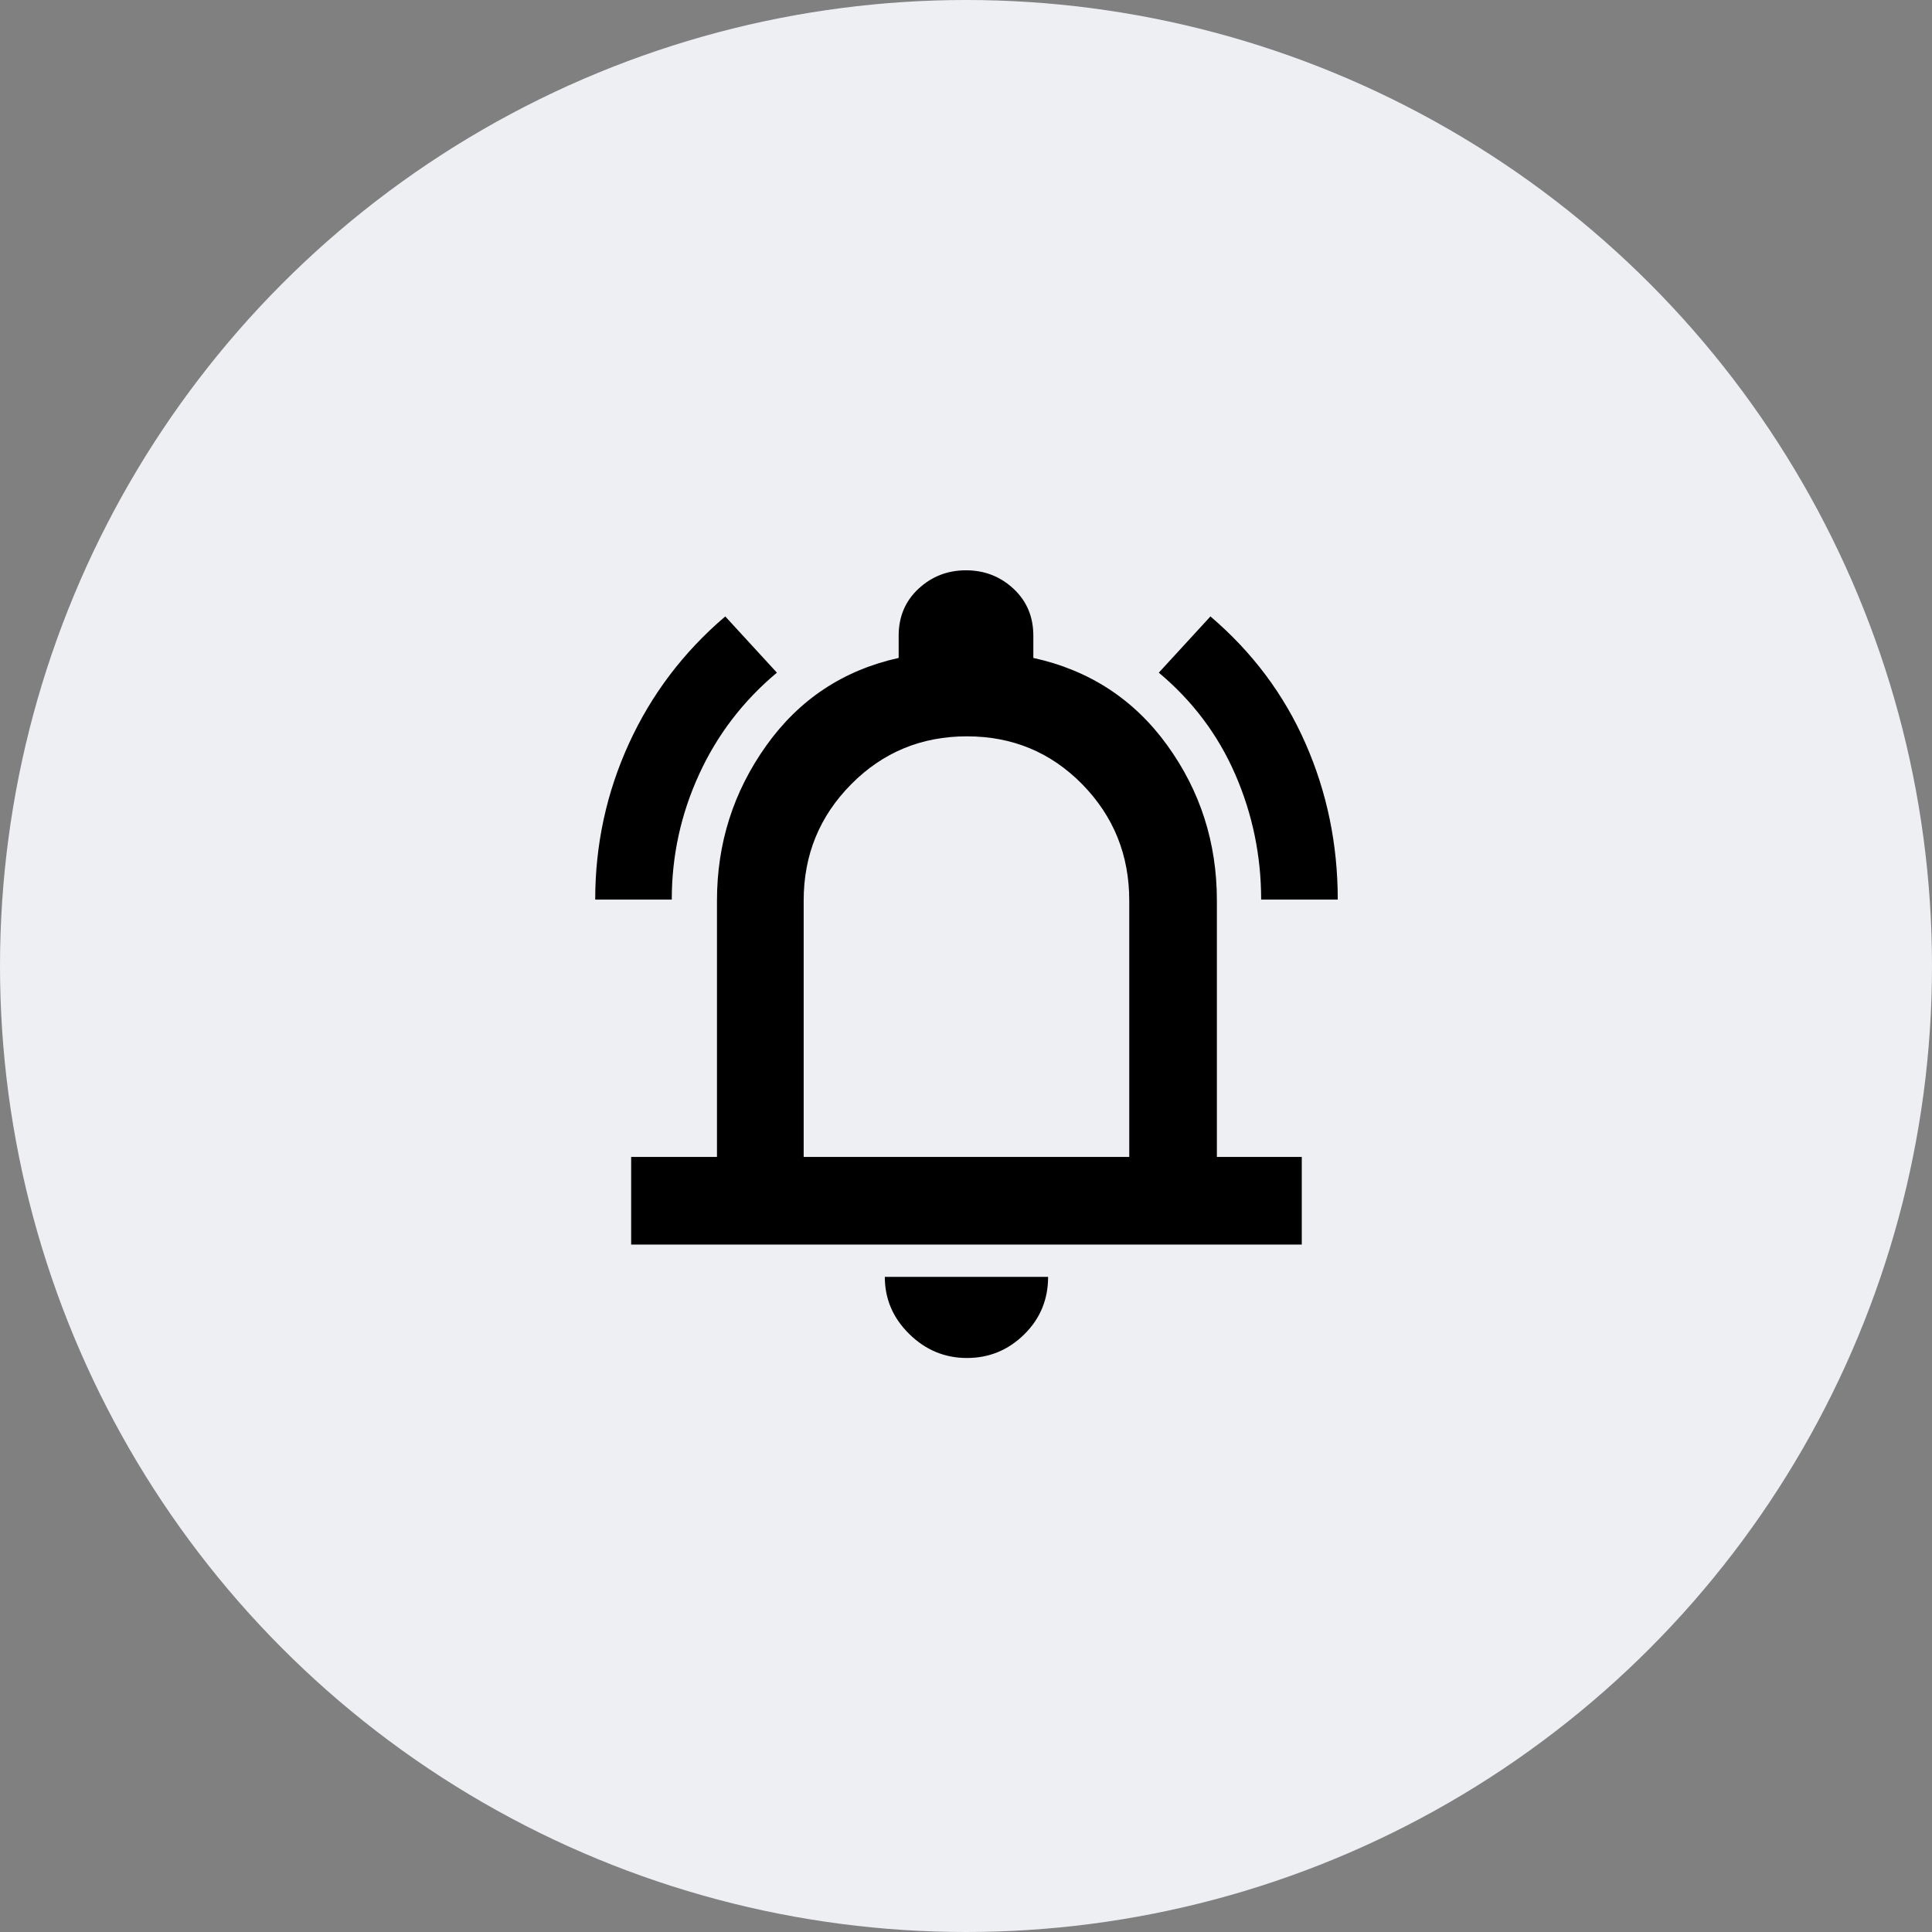 <svg width="48" height="48" viewBox="0 0 48 48" fill="none" xmlns="http://www.w3.org/2000/svg">
<rect x="0" y="0" width="48" height="48" fill="#808080" stroke="none"/>
<circle cx="24" cy="24" r="24" fill="#EEEFF3"/>
<path d="M14.788 22.35C14.788 20.99 15.066 19.699 15.624 18.477C16.182 17.255 16.98 16.201 18.019 15.315L19.302 16.712C18.462 17.415 17.816 18.259 17.366 19.245C16.915 20.23 16.69 21.265 16.69 22.35H14.788ZM31.333 22.35C31.333 21.265 31.119 20.23 30.692 19.245C30.264 18.259 29.63 17.415 28.79 16.712L30.073 15.315C31.112 16.201 31.899 17.251 32.433 18.466C32.968 19.68 33.236 20.975 33.236 22.35H31.333ZM15.681 30.921V28.744H17.813V22.373C17.813 20.952 18.221 19.669 19.039 18.523C19.856 17.377 20.952 16.651 22.327 16.346V15.796C22.327 15.322 22.491 14.933 22.82 14.627C23.148 14.322 23.542 14.169 24 14.169C24.458 14.169 24.852 14.322 25.18 14.627C25.509 14.933 25.673 15.322 25.673 15.796V16.346C27.063 16.651 28.171 17.373 28.996 18.511C29.821 19.65 30.233 20.937 30.233 22.373V28.744H32.342V30.921H15.681ZM24.023 33.739C23.473 33.739 22.996 33.541 22.591 33.144C22.186 32.746 21.983 32.273 21.983 31.723H26.04C26.04 32.288 25.841 32.766 25.444 33.155C25.047 33.545 24.573 33.739 24.023 33.739ZM19.967 28.744H28.056V22.373C28.056 21.242 27.667 20.28 26.888 19.485C26.108 18.691 25.154 18.294 24.023 18.294C22.892 18.294 21.934 18.691 21.147 19.485C20.36 20.28 19.967 21.242 19.967 22.373V28.744Z" fill="black"/>
</svg>
